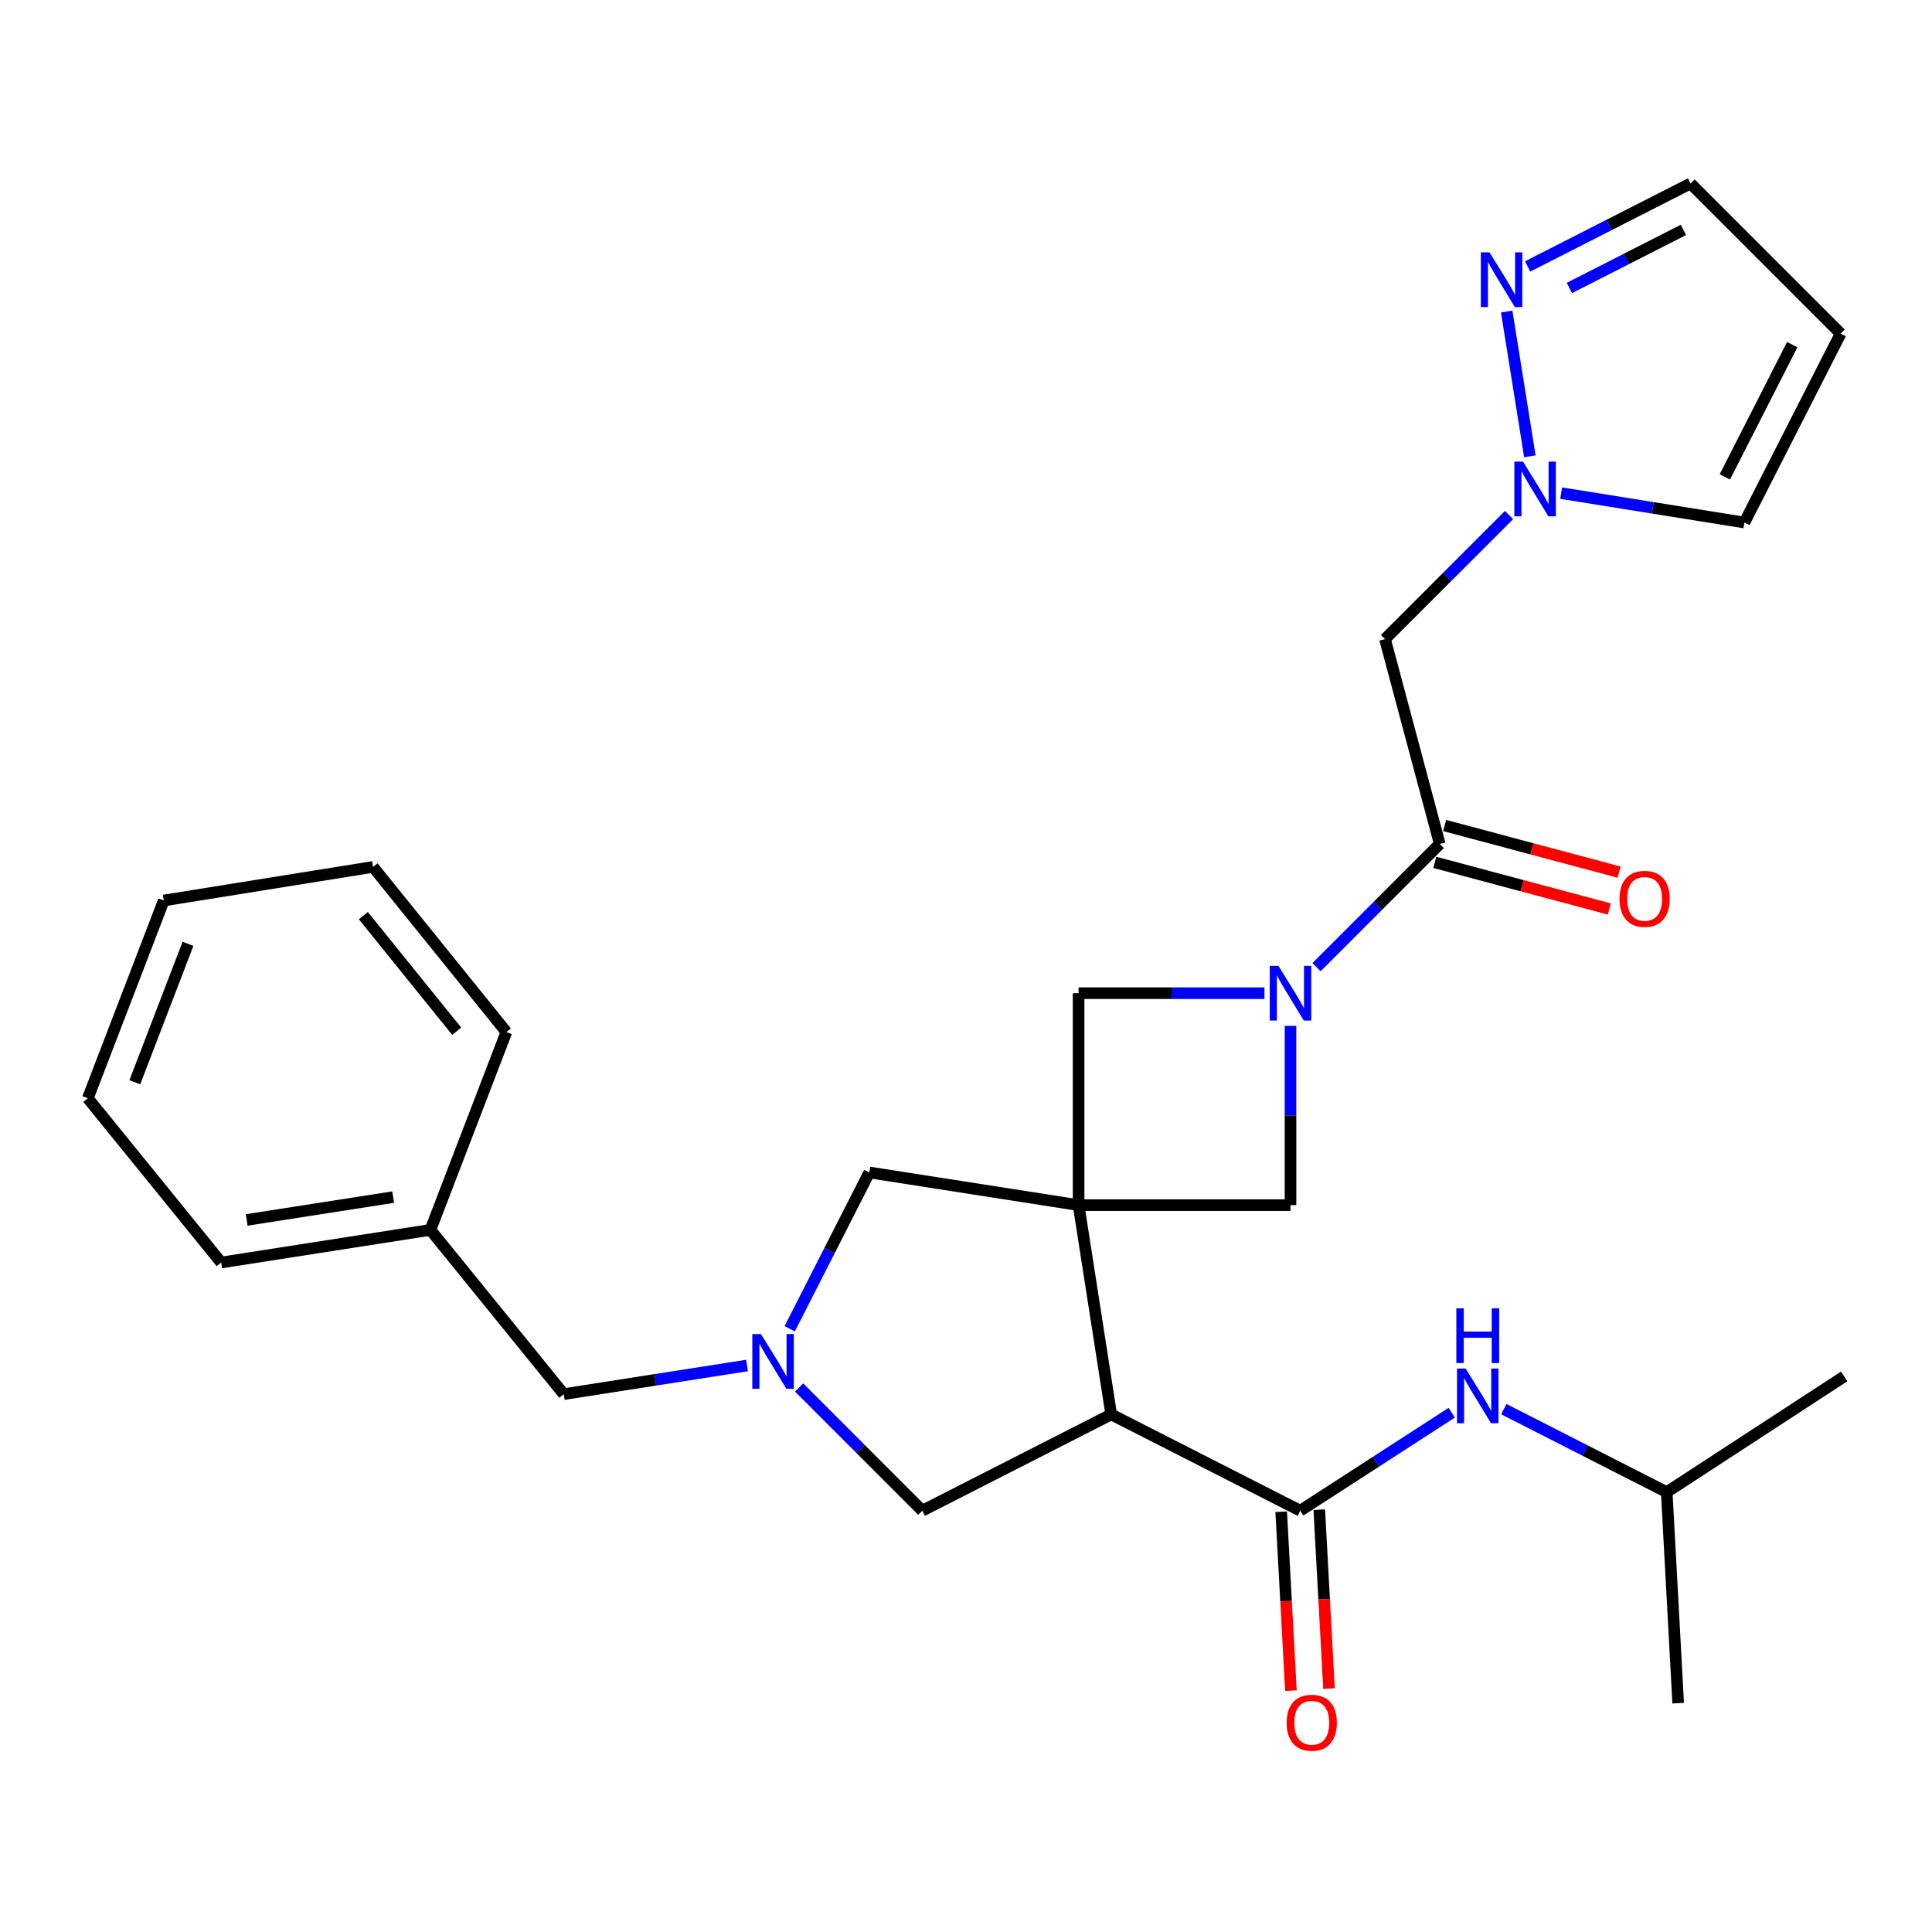 <?xml version='1.0' encoding='iso-8859-1'?>
<svg version='1.1' baseProfile='full'
              xmlns='http://www.w3.org/2000/svg'
                      xmlns:rdkit='http://www.rdkit.org/xml'
                      xmlns:xlink='http://www.w3.org/1999/xlink'
                  xml:space='preserve'
width='1000px' height='1000px' viewBox='0 0 1000 1000'>
<!-- END OF HEADER -->
<rect style='opacity:1.0;fill:#FFFFFF;stroke:none' width='1000' height='1000' x='0' y='0'> </rect>
<path class='bond-0' d='M 558.277,623.772 L 575.165,732.101' style='fill:none;fill-rule:evenodd;stroke:#000000;stroke-width:6px;stroke-linecap:butt;stroke-linejoin:miter;stroke-opacity:1' />
<path class='bond-5' d='M 558.277,623.772 L 667.965,623.772' style='fill:none;fill-rule:evenodd;stroke:#000000;stroke-width:6px;stroke-linecap:butt;stroke-linejoin:miter;stroke-opacity:1' />
<path class='bond-6' d='M 558.277,623.772 L 558.277,514.073' style='fill:none;fill-rule:evenodd;stroke:#000000;stroke-width:6px;stroke-linecap:butt;stroke-linejoin:miter;stroke-opacity:1' />
<path class='bond-9' d='M 558.277,623.772 L 449.959,606.861' style='fill:none;fill-rule:evenodd;stroke:#000000;stroke-width:6px;stroke-linecap:butt;stroke-linejoin:miter;stroke-opacity:1' />
<path class='bond-2' d='M 575.165,732.101 L 672.999,781.933' style='fill:none;fill-rule:evenodd;stroke:#000000;stroke-width:6px;stroke-linecap:butt;stroke-linejoin:miter;stroke-opacity:1' />
<path class='bond-11' d='M 575.165,732.101 L 477.376,781.933' style='fill:none;fill-rule:evenodd;stroke:#000000;stroke-width:6px;stroke-linecap:butt;stroke-linejoin:miter;stroke-opacity:1' />
<path class='bond-1' d='M 654.483,514.073 L 606.38,514.073' style='fill:none;fill-rule:evenodd;stroke:#0000FF;stroke-width:6px;stroke-linecap:butt;stroke-linejoin:miter;stroke-opacity:1' />
<path class='bond-1' d='M 606.38,514.073 L 558.277,514.073' style='fill:none;fill-rule:evenodd;stroke:#000000;stroke-width:6px;stroke-linecap:butt;stroke-linejoin:miter;stroke-opacity:1' />
<path class='bond-3' d='M 681.436,500.6 L 713.32,468.712' style='fill:none;fill-rule:evenodd;stroke:#0000FF;stroke-width:6px;stroke-linecap:butt;stroke-linejoin:miter;stroke-opacity:1' />
<path class='bond-3' d='M 713.32,468.712 L 745.203,436.824' style='fill:none;fill-rule:evenodd;stroke:#000000;stroke-width:6px;stroke-linecap:butt;stroke-linejoin:miter;stroke-opacity:1' />
<path class='bond-28' d='M 667.965,530.975 L 667.965,577.374' style='fill:none;fill-rule:evenodd;stroke:#0000FF;stroke-width:6px;stroke-linecap:butt;stroke-linejoin:miter;stroke-opacity:1' />
<path class='bond-28' d='M 667.965,577.374 L 667.965,623.772' style='fill:none;fill-rule:evenodd;stroke:#000000;stroke-width:6px;stroke-linecap:butt;stroke-linejoin:miter;stroke-opacity:1' />
<path class='bond-12' d='M 672.999,781.933 L 712.2,756.577' style='fill:none;fill-rule:evenodd;stroke:#000000;stroke-width:6px;stroke-linecap:butt;stroke-linejoin:miter;stroke-opacity:1' />
<path class='bond-12' d='M 712.2,756.577 L 751.402,731.221' style='fill:none;fill-rule:evenodd;stroke:#0000FF;stroke-width:6px;stroke-linecap:butt;stroke-linejoin:miter;stroke-opacity:1' />
<path class='bond-15' d='M 663.143,782.468 L 665.657,828.774' style='fill:none;fill-rule:evenodd;stroke:#000000;stroke-width:6px;stroke-linecap:butt;stroke-linejoin:miter;stroke-opacity:1' />
<path class='bond-15' d='M 665.657,828.774 L 668.172,875.08' style='fill:none;fill-rule:evenodd;stroke:#FF0000;stroke-width:6px;stroke-linecap:butt;stroke-linejoin:miter;stroke-opacity:1' />
<path class='bond-15' d='M 682.854,781.398 L 685.368,827.704' style='fill:none;fill-rule:evenodd;stroke:#000000;stroke-width:6px;stroke-linecap:butt;stroke-linejoin:miter;stroke-opacity:1' />
<path class='bond-15' d='M 685.368,827.704 L 687.883,874.009' style='fill:none;fill-rule:evenodd;stroke:#FF0000;stroke-width:6px;stroke-linecap:butt;stroke-linejoin:miter;stroke-opacity:1' />
<path class='bond-8' d='M 745.203,436.824 L 716.865,330.809' style='fill:none;fill-rule:evenodd;stroke:#000000;stroke-width:6px;stroke-linecap:butt;stroke-linejoin:miter;stroke-opacity:1' />
<path class='bond-16' d='M 742.655,446.359 L 787.807,458.424' style='fill:none;fill-rule:evenodd;stroke:#000000;stroke-width:6px;stroke-linecap:butt;stroke-linejoin:miter;stroke-opacity:1' />
<path class='bond-16' d='M 787.807,458.424 L 832.958,470.49' style='fill:none;fill-rule:evenodd;stroke:#FF0000;stroke-width:6px;stroke-linecap:butt;stroke-linejoin:miter;stroke-opacity:1' />
<path class='bond-16' d='M 747.751,427.288 L 792.903,439.354' style='fill:none;fill-rule:evenodd;stroke:#000000;stroke-width:6px;stroke-linecap:butt;stroke-linejoin:miter;stroke-opacity:1' />
<path class='bond-16' d='M 792.903,439.354 L 838.054,451.419' style='fill:none;fill-rule:evenodd;stroke:#FF0000;stroke-width:6px;stroke-linecap:butt;stroke-linejoin:miter;stroke-opacity:1' />
<path class='bond-4' d='M 408.748,687.769 L 429.354,647.315' style='fill:none;fill-rule:evenodd;stroke:#0000FF;stroke-width:6px;stroke-linecap:butt;stroke-linejoin:miter;stroke-opacity:1' />
<path class='bond-4' d='M 429.354,647.315 L 449.959,606.861' style='fill:none;fill-rule:evenodd;stroke:#000000;stroke-width:6px;stroke-linecap:butt;stroke-linejoin:miter;stroke-opacity:1' />
<path class='bond-17' d='M 386.656,706.78 L 339.227,714.193' style='fill:none;fill-rule:evenodd;stroke:#0000FF;stroke-width:6px;stroke-linecap:butt;stroke-linejoin:miter;stroke-opacity:1' />
<path class='bond-17' d='M 339.227,714.193 L 291.798,721.605' style='fill:none;fill-rule:evenodd;stroke:#000000;stroke-width:6px;stroke-linecap:butt;stroke-linejoin:miter;stroke-opacity:1' />
<path class='bond-29' d='M 413.609,718.148 L 445.492,750.04' style='fill:none;fill-rule:evenodd;stroke:#0000FF;stroke-width:6px;stroke-linecap:butt;stroke-linejoin:miter;stroke-opacity:1' />
<path class='bond-29' d='M 445.492,750.04 L 477.376,781.933' style='fill:none;fill-rule:evenodd;stroke:#000000;stroke-width:6px;stroke-linecap:butt;stroke-linejoin:miter;stroke-opacity:1' />
<path class='bond-7' d='M 781.077,266.58 L 748.971,298.694' style='fill:none;fill-rule:evenodd;stroke:#0000FF;stroke-width:6px;stroke-linecap:butt;stroke-linejoin:miter;stroke-opacity:1' />
<path class='bond-7' d='M 748.971,298.694 L 716.865,330.809' style='fill:none;fill-rule:evenodd;stroke:#000000;stroke-width:6px;stroke-linecap:butt;stroke-linejoin:miter;stroke-opacity:1' />
<path class='bond-10' d='M 791.857,236.186 L 779.854,161.245' style='fill:none;fill-rule:evenodd;stroke:#0000FF;stroke-width:6px;stroke-linecap:butt;stroke-linejoin:miter;stroke-opacity:1' />
<path class='bond-14' d='M 808.047,255.25 L 855.475,262.855' style='fill:none;fill-rule:evenodd;stroke:#0000FF;stroke-width:6px;stroke-linecap:butt;stroke-linejoin:miter;stroke-opacity:1' />
<path class='bond-14' d='M 855.475,262.855 L 902.904,270.46' style='fill:none;fill-rule:evenodd;stroke:#000000;stroke-width:6px;stroke-linecap:butt;stroke-linejoin:miter;stroke-opacity:1' />
<path class='bond-18' d='M 790.699,137.905 L 832.857,116.438' style='fill:none;fill-rule:evenodd;stroke:#0000FF;stroke-width:6px;stroke-linecap:butt;stroke-linejoin:miter;stroke-opacity:1' />
<path class='bond-18' d='M 832.857,116.438 L 875.015,94.971' style='fill:none;fill-rule:evenodd;stroke:#000000;stroke-width:6px;stroke-linecap:butt;stroke-linejoin:miter;stroke-opacity:1' />
<path class='bond-18' d='M 812.303,149.056 L 841.814,134.029' style='fill:none;fill-rule:evenodd;stroke:#0000FF;stroke-width:6px;stroke-linecap:butt;stroke-linejoin:miter;stroke-opacity:1' />
<path class='bond-18' d='M 841.814,134.029 L 871.325,119.002' style='fill:none;fill-rule:evenodd;stroke:#000000;stroke-width:6px;stroke-linecap:butt;stroke-linejoin:miter;stroke-opacity:1' />
<path class='bond-20' d='M 778.362,729.373 L 820.525,750.85' style='fill:none;fill-rule:evenodd;stroke:#0000FF;stroke-width:6px;stroke-linecap:butt;stroke-linejoin:miter;stroke-opacity:1' />
<path class='bond-20' d='M 820.525,750.85 L 862.689,772.326' style='fill:none;fill-rule:evenodd;stroke:#000000;stroke-width:6px;stroke-linecap:butt;stroke-linejoin:miter;stroke-opacity:1' />
<path class='bond-13' d='M 952.714,172.67 L 902.904,270.46' style='fill:none;fill-rule:evenodd;stroke:#000000;stroke-width:6px;stroke-linecap:butt;stroke-linejoin:miter;stroke-opacity:1' />
<path class='bond-13' d='M 927.653,178.379 L 892.786,246.832' style='fill:none;fill-rule:evenodd;stroke:#000000;stroke-width:6px;stroke-linecap:butt;stroke-linejoin:miter;stroke-opacity:1' />
<path class='bond-31' d='M 952.714,172.67 L 875.015,94.971' style='fill:none;fill-rule:evenodd;stroke:#000000;stroke-width:6px;stroke-linecap:butt;stroke-linejoin:miter;stroke-opacity:1' />
<path class='bond-19' d='M 291.798,721.605 L 222.785,636.592' style='fill:none;fill-rule:evenodd;stroke:#000000;stroke-width:6px;stroke-linecap:butt;stroke-linejoin:miter;stroke-opacity:1' />
<path class='bond-21' d='M 222.785,636.592 L 114.479,653.481' style='fill:none;fill-rule:evenodd;stroke:#000000;stroke-width:6px;stroke-linecap:butt;stroke-linejoin:miter;stroke-opacity:1' />
<path class='bond-21' d='M 203.498,619.621 L 127.683,631.443' style='fill:none;fill-rule:evenodd;stroke:#000000;stroke-width:6px;stroke-linecap:butt;stroke-linejoin:miter;stroke-opacity:1' />
<path class='bond-22' d='M 222.785,636.592 L 262.101,534.186' style='fill:none;fill-rule:evenodd;stroke:#000000;stroke-width:6px;stroke-linecap:butt;stroke-linejoin:miter;stroke-opacity:1' />
<path class='bond-23' d='M 862.689,772.326 L 954.545,712.437' style='fill:none;fill-rule:evenodd;stroke:#000000;stroke-width:6px;stroke-linecap:butt;stroke-linejoin:miter;stroke-opacity:1' />
<path class='bond-24' d='M 862.689,772.326 L 868.622,881.554' style='fill:none;fill-rule:evenodd;stroke:#000000;stroke-width:6px;stroke-linecap:butt;stroke-linejoin:miter;stroke-opacity:1' />
<path class='bond-26' d='M 114.479,653.481 L 45.455,568.456' style='fill:none;fill-rule:evenodd;stroke:#000000;stroke-width:6px;stroke-linecap:butt;stroke-linejoin:miter;stroke-opacity:1' />
<path class='bond-25' d='M 262.101,534.186 L 193.077,448.712' style='fill:none;fill-rule:evenodd;stroke:#000000;stroke-width:6px;stroke-linecap:butt;stroke-linejoin:miter;stroke-opacity:1' />
<path class='bond-25' d='M 236.389,533.766 L 188.073,473.935' style='fill:none;fill-rule:evenodd;stroke:#000000;stroke-width:6px;stroke-linecap:butt;stroke-linejoin:miter;stroke-opacity:1' />
<path class='bond-27' d='M 193.077,448.712 L 84.77,466.094' style='fill:none;fill-rule:evenodd;stroke:#000000;stroke-width:6px;stroke-linecap:butt;stroke-linejoin:miter;stroke-opacity:1' />
<path class='bond-30' d='M 45.455,568.456 L 84.77,466.094' style='fill:none;fill-rule:evenodd;stroke:#000000;stroke-width:6px;stroke-linecap:butt;stroke-linejoin:miter;stroke-opacity:1' />
<path class='bond-30' d='M 69.779,560.18 L 97.3,488.526' style='fill:none;fill-rule:evenodd;stroke:#000000;stroke-width:6px;stroke-linecap:butt;stroke-linejoin:miter;stroke-opacity:1' />
<path  class='atom-2' d='M 661.705 499.913
L 670.985 514.913
Q 671.905 516.393, 673.385 519.073
Q 674.865 521.753, 674.945 521.913
L 674.945 499.913
L 678.705 499.913
L 678.705 528.233
L 674.825 528.233
L 664.865 511.833
Q 663.705 509.913, 662.465 507.713
Q 661.265 505.513, 660.905 504.833
L 660.905 528.233
L 657.225 528.233
L 657.225 499.913
L 661.705 499.913
' fill='#0000FF'/>
<path  class='atom-5' d='M 393.878 690.513
L 403.158 705.513
Q 404.078 706.993, 405.558 709.673
Q 407.038 712.353, 407.118 712.513
L 407.118 690.513
L 410.878 690.513
L 410.878 718.833
L 406.998 718.833
L 397.038 702.433
Q 395.878 700.513, 394.638 698.313
Q 393.438 696.113, 393.078 695.433
L 393.078 718.833
L 389.398 718.833
L 389.398 690.513
L 393.878 690.513
' fill='#0000FF'/>
<path  class='atom-8' d='M 788.304 238.929
L 797.584 253.929
Q 798.504 255.409, 799.984 258.089
Q 801.464 260.769, 801.544 260.929
L 801.544 238.929
L 805.304 238.929
L 805.304 267.249
L 801.424 267.249
L 791.464 250.849
Q 790.304 248.929, 789.064 246.729
Q 787.864 244.529, 787.504 243.849
L 787.504 267.249
L 783.824 267.249
L 783.824 238.929
L 788.304 238.929
' fill='#0000FF'/>
<path  class='atom-11' d='M 770.955 130.611
L 780.235 145.611
Q 781.155 147.091, 782.635 149.771
Q 784.115 152.451, 784.195 152.611
L 784.195 130.611
L 787.955 130.611
L 787.955 158.931
L 784.075 158.931
L 774.115 142.531
Q 772.955 140.611, 771.715 138.411
Q 770.515 136.211, 770.155 135.531
L 770.155 158.931
L 766.475 158.931
L 766.475 130.611
L 770.955 130.611
' fill='#0000FF'/>
<path  class='atom-13' d='M 758.617 708.345
L 767.897 723.345
Q 768.817 724.825, 770.297 727.505
Q 771.777 730.185, 771.857 730.345
L 771.857 708.345
L 775.617 708.345
L 775.617 736.665
L 771.737 736.665
L 761.777 720.265
Q 760.617 718.345, 759.377 716.145
Q 758.177 713.945, 757.817 713.265
L 757.817 736.665
L 754.137 736.665
L 754.137 708.345
L 758.617 708.345
' fill='#0000FF'/>
<path  class='atom-13' d='M 753.797 677.193
L 757.637 677.193
L 757.637 689.233
L 772.117 689.233
L 772.117 677.193
L 775.957 677.193
L 775.957 705.513
L 772.117 705.513
L 772.117 692.433
L 757.637 692.433
L 757.637 705.513
L 753.797 705.513
L 753.797 677.193
' fill='#0000FF'/>
<path  class='atom-16' d='M 665.954 891.69
Q 665.954 884.89, 669.314 881.09
Q 672.674 877.29, 678.954 877.29
Q 685.234 877.29, 688.594 881.09
Q 691.954 884.89, 691.954 891.69
Q 691.954 898.57, 688.554 902.49
Q 685.154 906.37, 678.954 906.37
Q 672.714 906.37, 669.314 902.49
Q 665.954 898.61, 665.954 891.69
M 678.954 903.17
Q 683.274 903.17, 685.594 900.29
Q 687.954 897.37, 687.954 891.69
Q 687.954 886.13, 685.594 883.33
Q 683.274 880.49, 678.954 880.49
Q 674.634 880.49, 672.274 883.29
Q 669.954 886.09, 669.954 891.69
Q 669.954 897.41, 672.274 900.29
Q 674.634 903.17, 678.954 903.17
' fill='#FF0000'/>
<path  class='atom-17' d='M 838.251 465.241
Q 838.251 458.441, 841.611 454.641
Q 844.971 450.841, 851.251 450.841
Q 857.531 450.841, 860.891 454.641
Q 864.251 458.441, 864.251 465.241
Q 864.251 472.121, 860.851 476.041
Q 857.451 479.921, 851.251 479.921
Q 845.011 479.921, 841.611 476.041
Q 838.251 472.161, 838.251 465.241
M 851.251 476.721
Q 855.571 476.721, 857.891 473.841
Q 860.251 470.921, 860.251 465.241
Q 860.251 459.681, 857.891 456.881
Q 855.571 454.041, 851.251 454.041
Q 846.931 454.041, 844.571 456.841
Q 842.251 459.641, 842.251 465.241
Q 842.251 470.961, 844.571 473.841
Q 846.931 476.721, 851.251 476.721
' fill='#FF0000'/>
</svg>
